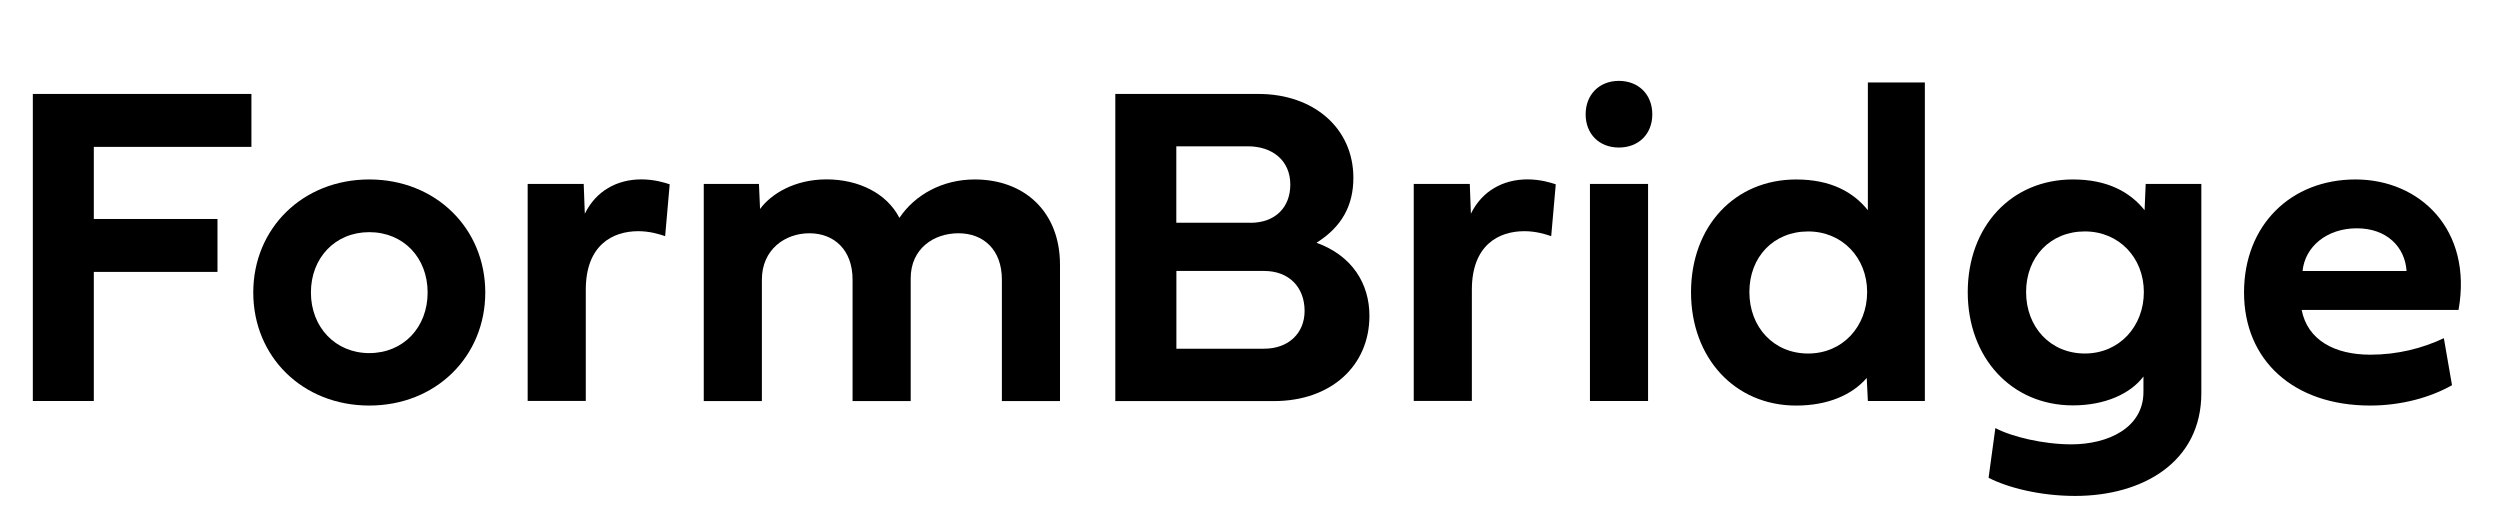 <svg width="137" height="28" viewBox="0 0 137 28" fill="none" xmlns="http://www.w3.org/2000/svg">
    <g clip-path="url(#clip0_5415_47656)">
        <path d="M5.141 21.975H1.799V5.148H13.778V8.049H5.141V12H11.918V14.9H5.141V21.975V21.975Z" fill="black"/>
        <path d="M20.236 9.834C23.889 9.834 26.593 12.525 26.593 16.029C26.593 19.533 23.893 22.224 20.236 22.224C16.578 22.224 13.879 19.547 13.879 16.029C13.879 12.511 16.591 9.834 20.236 9.834ZM20.236 19.35C22.108 19.35 23.434 17.936 23.434 16.029C23.434 14.121 22.108 12.722 20.236 12.722C18.363 12.722 17.038 14.135 17.038 16.029C17.038 17.923 18.376 19.35 20.236 19.35Z" fill="black"/>
        <path d="M32.053 11.703C32.661 10.464 33.812 9.83 35.15 9.83C35.855 9.83 36.45 10.014 36.699 10.101L36.45 12.941C36.126 12.831 35.605 12.669 34.975 12.669C33.575 12.669 32.101 13.426 32.101 15.876V21.971H28.916V10.079H31.987L32.048 11.703H32.053Z" fill="black"/>
        <path d="M49.289 11.939C50.134 10.675 51.643 9.834 53.415 9.834C56.141 9.834 58.088 11.606 58.088 14.507V21.98H54.903V15.325C54.903 13.676 53.888 12.783 52.523 12.783C51.158 12.783 49.906 13.636 49.906 15.251V21.98H46.721V15.325C46.721 13.676 45.693 12.783 44.355 12.783C43.016 12.783 41.751 13.676 41.751 15.325V21.98H38.566V10.079H41.59L41.651 11.453C42.259 10.622 43.545 9.83 45.295 9.83C47.045 9.83 48.59 10.587 49.285 11.934L49.289 11.939Z" fill="black"/>
        <path d="M61.119 5.148H68.963C71.987 5.148 74.165 7.021 74.165 9.747C74.165 11.247 73.544 12.424 72.144 13.303C74.091 14.008 75.045 15.535 75.045 17.307C75.045 20.058 72.927 21.979 69.817 21.979H61.119V5.148ZM68.517 12.21C69.891 12.21 70.709 11.357 70.709 10.114C70.709 8.788 69.716 8.018 68.39 8.018H64.462V12.205H68.513L68.517 12.21ZM69.274 19.109C70.613 19.109 71.492 18.256 71.492 17.04C71.492 15.727 70.626 14.848 69.274 14.848H64.466V19.109H69.274V19.109Z" fill="black"/>
        <path d="M80.609 11.703C81.218 10.464 82.368 9.83 83.707 9.83C84.411 9.83 85.006 10.014 85.256 10.101L85.006 12.941C84.683 12.831 84.162 12.669 83.532 12.669C82.132 12.669 80.658 13.426 80.658 15.876V21.971H77.473V10.079H80.544L80.605 11.703H80.609Z" fill="black"/>
        <path d="M86.893 6.265C86.893 5.189 87.636 4.432 88.713 4.432C89.789 4.432 90.546 5.175 90.546 6.265C90.546 7.354 89.789 8.085 88.713 8.085C87.636 8.085 86.893 7.341 86.893 6.265ZM87.129 21.975V10.08H90.314V21.975H87.129V21.975Z" fill="black"/>
        <path d="M92.668 16.017C92.668 12.399 95.061 9.835 98.43 9.835C100.337 9.835 101.567 10.531 102.359 11.52V4.52H105.482V21.976H102.359L102.297 20.711C101.505 21.63 100.18 22.225 98.43 22.225C95.061 22.225 92.668 19.609 92.668 16.017ZM99.086 12.683C97.192 12.683 95.866 14.083 95.866 16.004C95.866 17.924 97.192 19.373 99.086 19.373C100.98 19.373 102.319 17.885 102.319 16.004C102.319 14.123 100.954 12.683 99.086 12.683Z" fill="black"/>
        <path d="M107.832 16.016C107.832 12.398 110.225 9.834 113.594 9.834C115.501 9.834 116.731 10.53 117.523 11.518L117.584 10.079H120.633V21.55C120.633 25.317 117.426 27.177 113.721 27.177C111.774 27.177 110.015 26.717 108.974 26.183L109.346 23.458C110.251 23.939 111.984 24.35 113.511 24.35C115.506 24.35 117.461 23.458 117.461 21.476V20.631C116.744 21.585 115.344 22.215 113.594 22.215C110.225 22.215 107.832 19.599 107.832 16.007V16.016ZM114.25 12.682C112.356 12.682 111.03 14.082 111.03 16.003C111.03 17.923 112.356 19.372 114.25 19.372C116.145 19.372 117.483 17.884 117.483 16.003C117.483 14.121 116.118 12.682 114.25 12.682Z" fill="black"/>
        <path d="M134.37 21.108C133.219 21.765 131.618 22.224 129.885 22.224C125.672 22.224 122.973 19.735 122.973 16.029C122.973 12.323 125.55 9.834 129.08 9.834C132.611 9.834 135.511 12.586 134.728 16.983H126.131C126.455 18.641 127.938 19.437 129.898 19.437C131.373 19.437 132.746 19.091 133.923 18.532L134.37 21.108ZM131.88 14.852C131.793 13.527 130.791 12.511 129.155 12.511C127.518 12.511 126.315 13.505 126.18 14.852H131.88V14.852Z" fill="black"/>
    </g>
    <defs>
        <clipPath id="clip0_5415_47656">
            <rect width="136.5" height="28" fill="white"/>
        </clipPath>
    </defs>
</svg>
